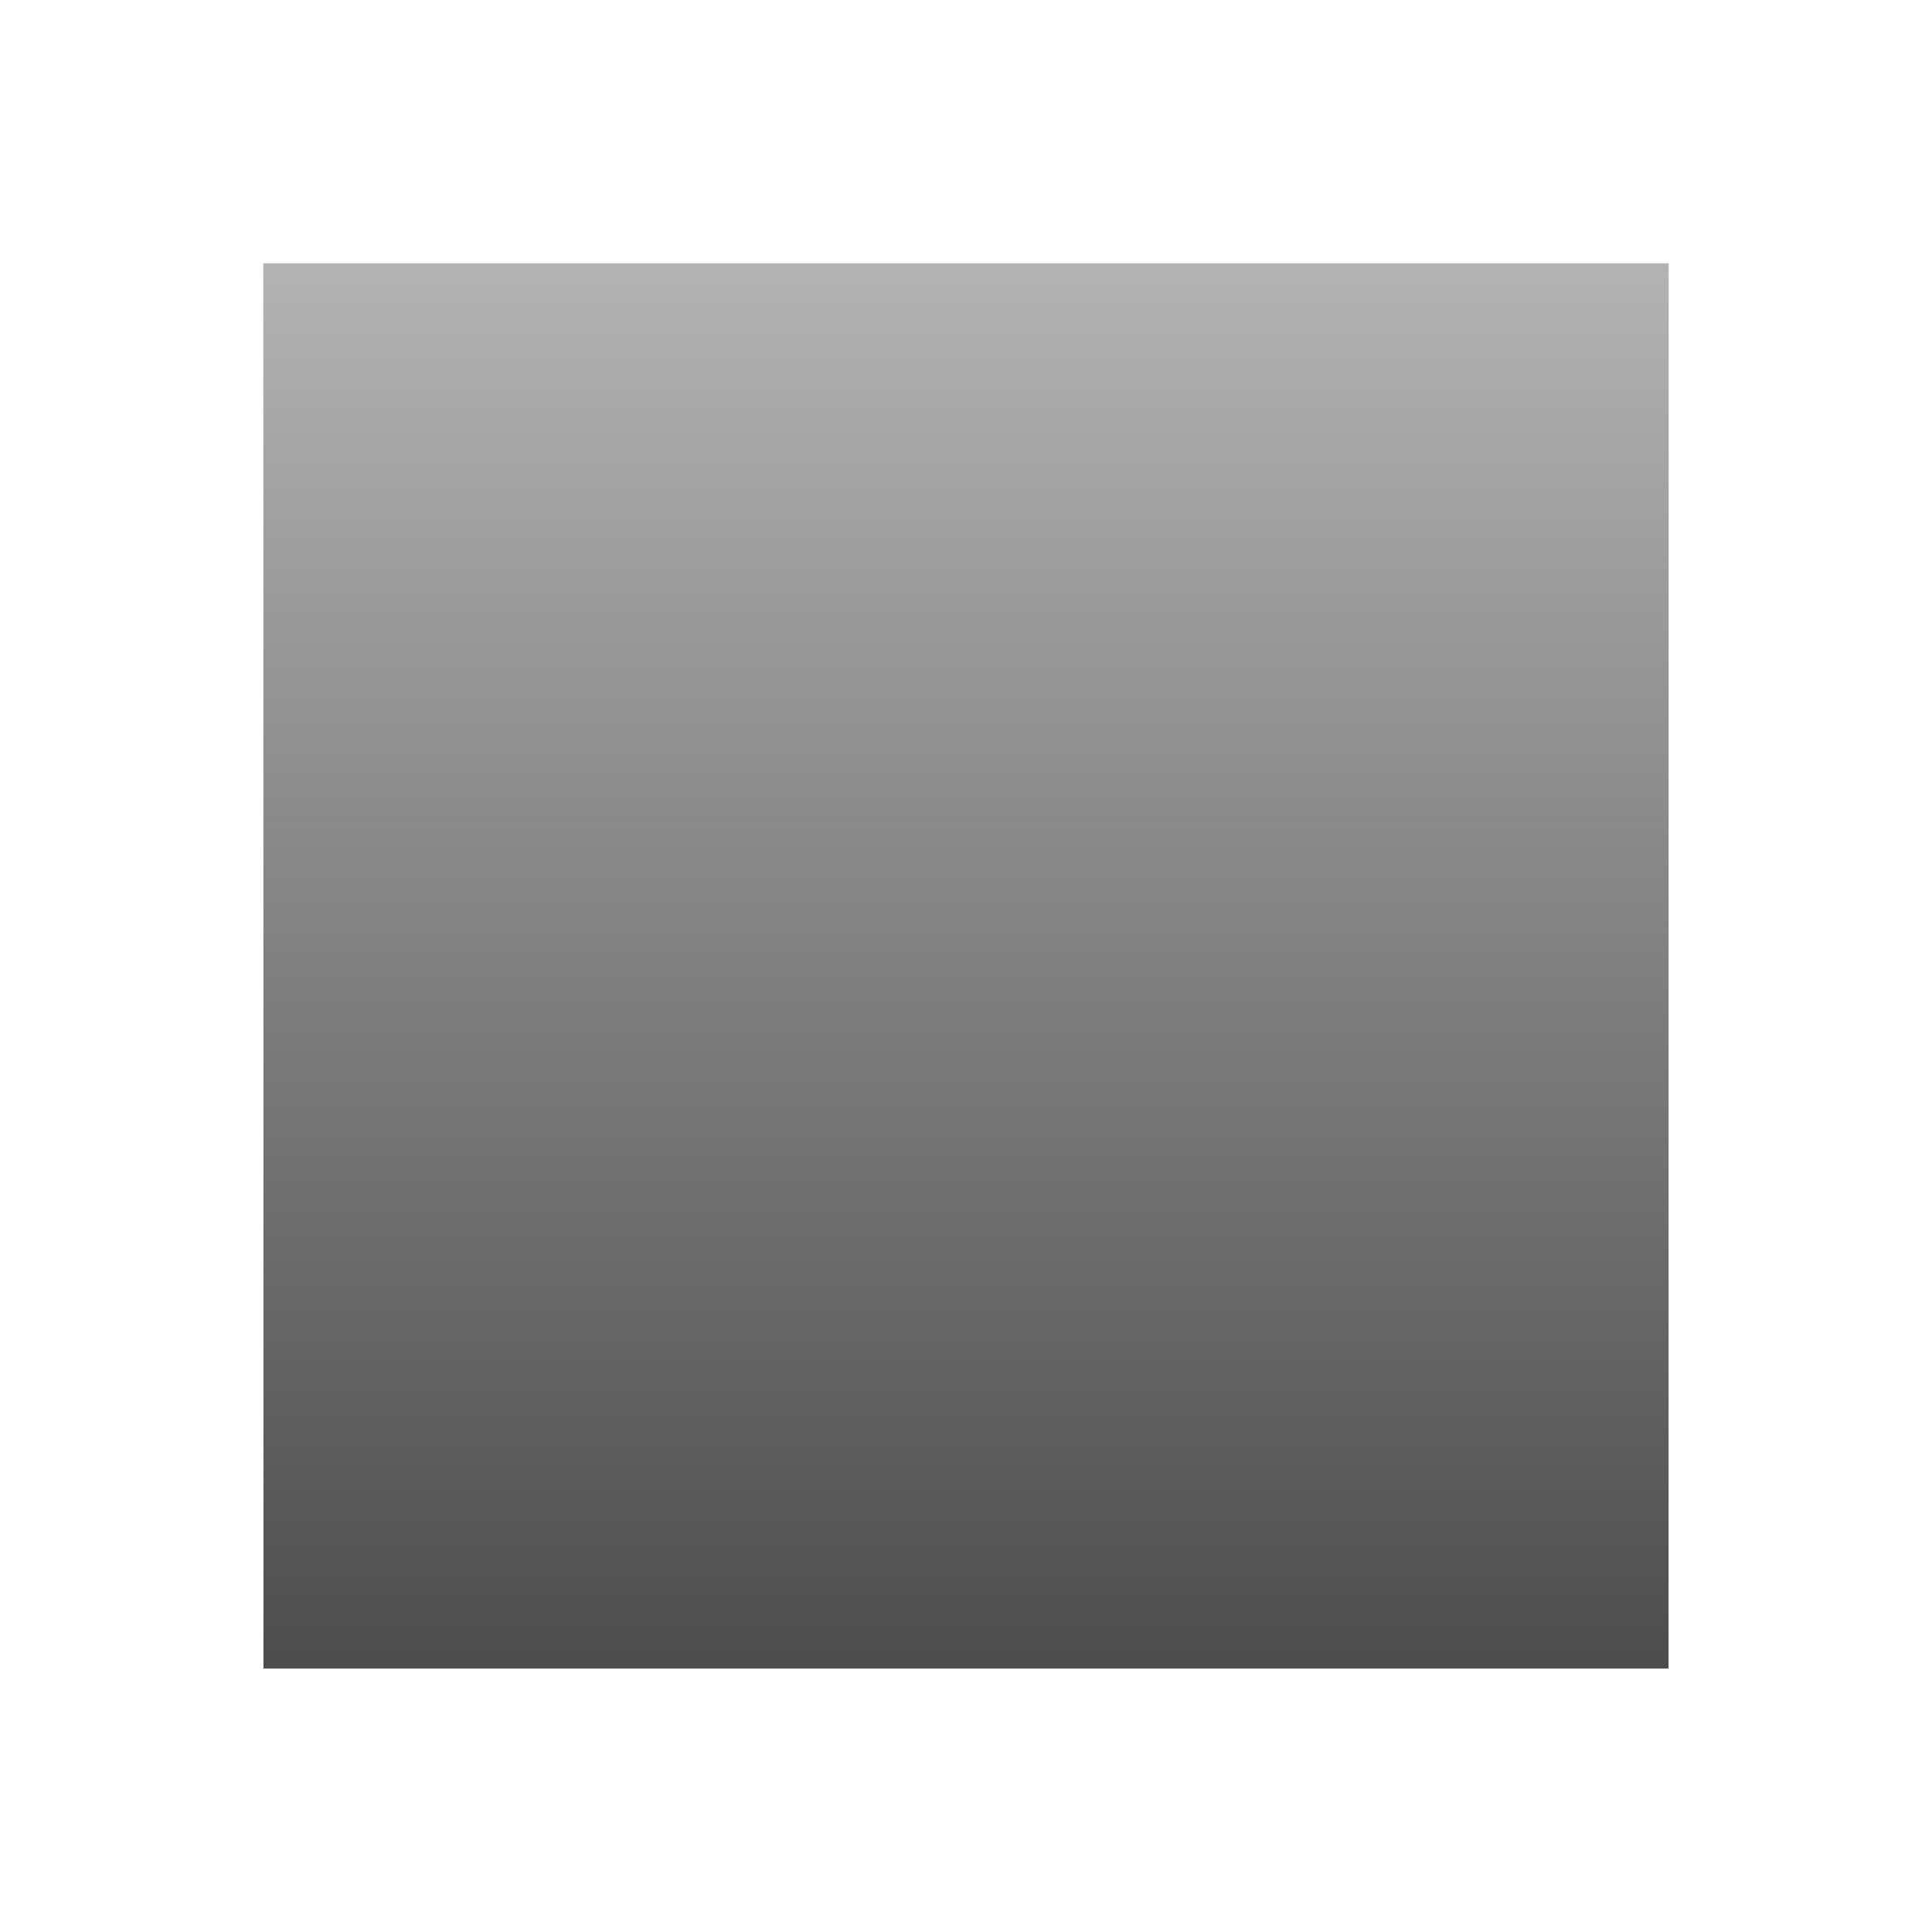 <?xml version="1.0"?>
<!-- Created with Inkscape (http://www.inkscape.org/) -->
<svg xmlns:dc="http://purl.org/dc/elements/1.1/" xmlns:cc="http://creativecommons.org/ns#" xmlns:rdf="http://www.w3.org/1999/02/22-rdf-syntax-ns#" xmlns:svg="http://www.w3.org/2000/svg" xmlns="http://www.w3.org/2000/svg" xmlns:xlink="http://www.w3.org/1999/xlink" xmlns:sodipodi="http://sodipodi.sourceforge.net/DTD/sodipodi-0.dtd" xmlns:inkscape="http://www.inkscape.org/namespaces/inkscape" width="22" height="22" id="svg4355" version="1.1" inkscape:version="0.91 r13725" sodipodi:docname="adjusthsl.svg">
  <defs id="defs4357">
    <style type="text/css" id="current-color-scheme">
      .ColorScheme-Text {
        color:#4d4d4d;
      }
      .ColorScheme-Background {
        color:#eff0f1;
      }
      .ColorScheme-Highlight {
        color:#3daee9;
      }
      .ColorScheme-ViewText {
        color:#31363b;
      }
      .ColorScheme-ViewBackground {
        color:#fcfcfc;
      }
      .ColorScheme-ViewHover {
        color:#93cee9;
      }
      .ColorScheme-ViewFocus{
        color:#3daee9;
      }
      .ColorScheme-ButtonText {
        color:#31363b;
      }
      .ColorScheme-ButtonBackground {
        color:#eff0f1;
      }
      .ColorScheme-ButtonHover {
        color:#93cee9;
      }
      .ColorScheme-ButtonFocus{
        color:#3daee9;
      }
      </style>
    <linearGradient id="linearGradient4469" inkscape:collect="always">
      <stop id="stop4471" offset="0" style="stop-color:#b3b3b3;stop-opacity:1;"/>
      <stop id="stop4473" offset="1" style="stop-color:#b3b3b3;stop-opacity:0;"/>
    </linearGradient>
    <linearGradient inkscape:collect="always" xlink:href="#linearGradient4469" id="linearGradient5093" x1="555.571" y1="745.934" x2="555.571" y2="761.934" gradientUnits="userSpaceOnUse"/>
    <clipPath clipPathUnits="userSpaceOnUse" id="clipPath4160">
      <rect style="opacity:1;fill:#f2f2f2;fill-opacity:1;stroke:none;stroke-opacity:1" id="rect4162" width="1" height="1" x="7" y="1023.362"/>
    </clipPath>
    <clipPath clipPathUnits="userSpaceOnUse" id="clipPath4160-4">
      <rect style="opacity:1;fill:#f2f2f2;fill-opacity:1;stroke:none;stroke-opacity:1" id="rect4162-9" width="1" height="1" x="7" y="1023.362"/>
    </clipPath>
    <clipPath clipPathUnits="userSpaceOnUse" id="clipPath4160-3">
      <rect style="opacity:1;fill:#f2f2f2;fill-opacity:1;stroke:none;stroke-opacity:1" id="rect4162-0" width="1" height="1" x="7" y="1023.362"/>
    </clipPath>
  </defs>
  <sodipodi:namedview id="base" pagecolor="#ffffff" bordercolor="#666666" borderopacity="1.0" inkscape:pageopacity="0.0" inkscape:pageshadow="2" inkscape:zoom="22.627417" inkscape:cx="17.880034" inkscape:cy="10.722409" inkscape:document-units="px" inkscape:current-layer="layer1" showgrid="true" width="0px" height="0px" fit-margin-top="0" fit-margin-left="0" fit-margin-right="0" fit-margin-bottom="0" inkscape:window-width="1366" inkscape:window-height="709" inkscape:window-x="-4" inkscape:window-y="0" inkscape:window-maximized="1" inkscape:showpageshadow="false" inkscape:snap-bbox="true" inkscape:snap-global="true" inkscape:object-nodes="true">
    <inkscape:grid type="xygrid" id="grid4114"/>
    <sodipodi:guide position="2,13" orientation="18,0" id="guide4120"/>
    <sodipodi:guide position="2,2" orientation="0,18" id="guide4122"/>
    <sodipodi:guide position="20,2" orientation="-18,0" id="guide4124"/>
    <sodipodi:guide position="20,20" orientation="0,-18" id="guide4126"/>
    <sodipodi:guide position="3,6" orientation="16,0" id="guide4128"/>
    <sodipodi:guide position="3,3" orientation="0,16" id="guide4130"/>
    <sodipodi:guide position="19,3" orientation="-16,0" id="guide4132"/>
    <sodipodi:guide position="6,19" orientation="0,-16" id="guide4134"/>
  </sodipodi:namedview>
  <g inkscape:label="Capa 1" inkscape:groupmode="layer" id="layer1" transform="translate(-544.571,-742.934)">
    <rect style="fill:currentColor;fill-opacity:1;stroke:none" id="rect4035" width="0" height="11" x="527.154" y="747.554" class="ColorScheme-Text"/>
    <rect style="fill:currentColor;fill-opacity:1;stroke:none" id="rect4035-5" width="0" height="11" x="545.195" y="745.503" class="ColorScheme-Text"/>
    <rect style="fill:currentColor;fill-opacity:1;stroke:none" id="rect4035-8" width="0" height="11" x="527.154" y="747.554" class="ColorScheme-Text"/>
    <rect style="fill:currentColor;fill-opacity:1;stroke:none" id="rect4035-59" width="0" height="11" x="527.154" y="747.554" class="ColorScheme-Text"/>
    <rect style="fill:currentColor;fill-opacity:1;stroke:none" id="rect4035-6" width="0" height="11" x="519.846" y="742.719" class="ColorScheme-Text"/>
    <rect style="fill:currentColor;fill-opacity:1;stroke:none" id="rect4035-5-1" width="0" height="11" x="537.887" y="740.668" class="ColorScheme-Text"/>
    <rect style="fill:currentColor;fill-opacity:1;stroke:none" id="rect4035-8-3" width="0" height="11" x="519.846" y="742.719" class="ColorScheme-Text"/>
    <rect style="fill:currentColor;fill-opacity:1;stroke:none" id="rect4035-59-4" width="0" height="11" x="519.846" y="742.719" class="ColorScheme-Text"/>
    <rect style="fill:currentColor;fill-opacity:1;stroke:none" id="rect4035-1" width="0" height="11" x="525.861" y="746.936" class="ColorScheme-Text"/>
    <rect style="fill:currentColor;fill-opacity:1;stroke:none" id="rect4035-5-0" width="0" height="11" x="543.902" y="744.884" class="ColorScheme-Text"/>
    <rect style="fill:currentColor;fill-opacity:1;stroke:none" id="rect4035-8-1" width="0" height="11" x="525.861" y="746.936" class="ColorScheme-Text"/>
    <rect style="fill:currentColor;fill-opacity:1;stroke:none" id="rect4035-59-1" width="0" height="11" x="525.861" y="746.936" class="ColorScheme-Text"/>
    <rect y="747.554" x="527.154" height="11" width="0" id="rect4035-7" style="fill:currentColor;fill-opacity:1;stroke:none" class="ColorScheme-Text"/>
    <rect y="745.503" x="545.195" height="11" width="0" id="rect4035-5-7" style="fill:currentColor;fill-opacity:1;stroke:none" class="ColorScheme-Text"/>
    <rect y="747.554" x="527.154" height="11" width="0" id="rect4035-8-16" style="fill:currentColor;fill-opacity:1;stroke:none" class="ColorScheme-Text"/>
    <rect y="747.554" x="527.154" height="11" width="0" id="rect4035-59-18" style="fill:currentColor;fill-opacity:1;stroke:none" class="ColorScheme-Text"/>
    <rect y="742.719" x="519.846" height="11" width="0" id="rect4035-6-5" style="fill:currentColor;fill-opacity:1;stroke:none" class="ColorScheme-Text"/>
    <rect y="740.668" x="537.887" height="11" width="0" id="rect4035-5-1-8" style="fill:currentColor;fill-opacity:1;stroke:none" class="ColorScheme-Text"/>
    <rect y="742.719" x="519.846" height="11" width="0" id="rect4035-8-3-8" style="fill:currentColor;fill-opacity:1;stroke:none" class="ColorScheme-Text"/>
    <rect y="742.719" x="519.846" height="11" width="0" id="rect4035-59-4-7" style="fill:currentColor;fill-opacity:1;stroke:none" class="ColorScheme-Text"/>
    <rect y="746.936" x="525.861" height="11" width="0" id="rect4035-1-7" style="fill:currentColor;fill-opacity:1;stroke:none" class="ColorScheme-Text"/>
    <rect y="744.884" x="543.902" height="11" width="0" id="rect4035-5-0-8" style="fill:currentColor;fill-opacity:1;stroke:none" class="ColorScheme-Text"/>
    <rect y="746.936" x="525.861" height="11" width="0" id="rect4035-8-1-0" style="fill:currentColor;fill-opacity:1;stroke:none" class="ColorScheme-Text"/>
    <rect y="746.936" x="525.861" height="11" width="0" id="rect4035-59-1-3" style="fill:currentColor;fill-opacity:1;stroke:none" class="ColorScheme-Text"/>
    <rect y="750.934" x="524.622" height="11" width="0" id="rect4035-0" style="fill:currentColor;fill-opacity:1;stroke:none" class="ColorScheme-Text"/>
    <rect y="748.882" x="542.663" height="11" width="0" id="rect4035-5-5" style="fill:currentColor;fill-opacity:1;stroke:none" class="ColorScheme-Text"/>
    <rect y="750.934" x="524.622" height="11" width="0" id="rect4035-8-6" style="fill:currentColor;fill-opacity:1;stroke:none" class="ColorScheme-Text"/>
    <rect y="750.934" x="524.622" height="11" width="0" id="rect4035-59-11" style="fill:currentColor;fill-opacity:1;stroke:none" class="ColorScheme-Text"/>
    <rect y="747.3" x="508.634" height="11" width="0" id="rect4035-9" style="fill:currentColor;fill-opacity:1;stroke:none" class="ColorScheme-Text"/>
    <rect y="745.248" x="526.675" height="11" width="0" id="rect4035-5-8" style="fill:currentColor;fill-opacity:1;stroke:none" class="ColorScheme-Text"/>
    <rect y="747.3" x="508.634" height="11" width="0" id="rect4035-8-0" style="fill:currentColor;fill-opacity:1;stroke:none" class="ColorScheme-Text"/>
    <rect y="747.3" x="508.634" height="11" width="0" id="rect4035-59-1-8" style="fill:currentColor;fill-opacity:1;stroke:none" class="ColorScheme-Text"/>
    <rect style="fill:currentColor;fill-opacity:1;stroke:none" id="rect4035-3" width="0" height="11" x="527.154" y="747.554" class="ColorScheme-Text"/>
    <rect style="fill:currentColor;fill-opacity:1;stroke:none" id="rect4035-5-2" width="0" height="11" x="545.195" y="745.503" class="ColorScheme-Text"/>
    <rect style="fill:currentColor;fill-opacity:1;stroke:none" id="rect4035-8-7" width="0" height="11" x="527.154" y="747.554" class="ColorScheme-Text"/>
    <rect style="fill:currentColor;fill-opacity:1;stroke:none" id="rect4035-59-43" width="0" height="11" x="527.154" y="747.554" class="ColorScheme-Text"/>
    <rect style="fill:currentColor;fill-opacity:1;stroke:none" id="rect4035-6-2" width="0" height="11" x="519.846" y="742.719" class="ColorScheme-Text"/>
    <rect style="fill:currentColor;fill-opacity:1;stroke:none" id="rect4035-5-1-6" width="0" height="11" x="537.887" y="740.668" class="ColorScheme-Text"/>
    <rect style="fill:currentColor;fill-opacity:1;stroke:none" id="rect4035-8-3-4" width="0" height="11" x="519.846" y="742.719" class="ColorScheme-Text"/>
    <rect style="fill:currentColor;fill-opacity:1;stroke:none" id="rect4035-59-4-8" width="0" height="11" x="519.846" y="742.719" class="ColorScheme-Text"/>
    <rect style="fill:currentColor;fill-opacity:1;stroke:none" id="rect4035-1-8" width="0" height="11" x="525.861" y="746.936" class="ColorScheme-Text"/>
    <rect style="fill:currentColor;fill-opacity:1;stroke:none" id="rect4035-5-0-0" width="0" height="11" x="543.902" y="744.884" class="ColorScheme-Text"/>
    <rect style="fill:currentColor;fill-opacity:1;stroke:none" id="rect4035-8-1-3" width="0" height="11" x="525.861" y="746.936" class="ColorScheme-Text"/>
    <rect style="fill:currentColor;fill-opacity:1;stroke:none" id="rect4035-59-1-1" width="0" height="11" x="525.861" y="746.936" class="ColorScheme-Text"/>
    <rect style="fill:currentColor;fill-opacity:1;stroke:none" id="rect4035-08" width="0" height="11" x="527.103" y="747.554" class="ColorScheme-Text"/>
    <rect style="fill:currentColor;fill-opacity:1;stroke:none" id="rect4035-5-9" width="0" height="11" x="545.144" y="745.503" class="ColorScheme-Text"/>
    <rect style="fill:currentColor;fill-opacity:1;stroke:none" id="rect4035-8-09" width="0" height="11" x="527.103" y="747.554" class="ColorScheme-Text"/>
    <rect style="fill:currentColor;fill-opacity:1;stroke:none" id="rect4035-59-23" width="0" height="11" x="527.103" y="747.554" class="ColorScheme-Text"/>
    <rect style="fill:currentColor;fill-opacity:1;stroke:none" id="rect4035-6-51" width="0" height="11" x="519.795" y="742.719" class="ColorScheme-Text"/>
    <rect style="fill:currentColor;fill-opacity:1;stroke:none" id="rect4035-5-1-67" width="0" height="11" x="537.836" y="740.668" class="ColorScheme-Text"/>
    <rect style="fill:currentColor;fill-opacity:1;stroke:none" id="rect4035-8-3-9" width="0" height="11" x="519.795" y="742.719" class="ColorScheme-Text"/>
    <rect style="fill:currentColor;fill-opacity:1;stroke:none" id="rect4035-59-4-5" width="0" height="11" x="519.795" y="742.719" class="ColorScheme-Text"/>
    <rect style="fill:currentColor;fill-opacity:1;stroke:none" id="rect4035-1-79" width="0" height="11" x="525.81" y="746.936" class="ColorScheme-Text"/>
    <rect style="fill:currentColor;fill-opacity:1;stroke:none" id="rect4035-5-0-3" width="0" height="11" x="543.851" y="744.884" class="ColorScheme-Text"/>
    <rect style="fill:currentColor;fill-opacity:1;stroke:none" id="rect4035-8-1-6" width="0" height="11" x="525.81" y="746.936" class="ColorScheme-Text"/>
    <rect style="fill:currentColor;fill-opacity:1;stroke:none" id="rect4035-59-1-39" width="0" height="11" x="525.81" y="746.936" class="ColorScheme-Text"/>
    <rect y="747.554" x="527.103" height="11" width="0" id="rect4035-7-5" style="fill:currentColor;fill-opacity:1;stroke:none" class="ColorScheme-Text"/>
    <rect y="745.503" x="545.144" height="11" width="0" id="rect4035-5-7-3" style="fill:currentColor;fill-opacity:1;stroke:none" class="ColorScheme-Text"/>
    <rect y="747.554" x="527.103" height="11" width="0" id="rect4035-8-16-1" style="fill:currentColor;fill-opacity:1;stroke:none" class="ColorScheme-Text"/>
    <rect y="747.554" x="527.103" height="11" width="0" id="rect4035-59-18-3" style="fill:currentColor;fill-opacity:1;stroke:none" class="ColorScheme-Text"/>
    <rect y="742.719" x="519.795" height="11" width="0" id="rect4035-6-5-0" style="fill:currentColor;fill-opacity:1;stroke:none" class="ColorScheme-Text"/>
    <rect y="740.668" x="537.836" height="11" width="0" id="rect4035-5-1-8-6" style="fill:currentColor;fill-opacity:1;stroke:none" class="ColorScheme-Text"/>
    <rect y="742.719" x="519.795" height="11" width="0" id="rect4035-8-3-8-6" style="fill:currentColor;fill-opacity:1;stroke:none" class="ColorScheme-Text"/>
    <rect y="742.719" x="519.795" height="11" width="0" id="rect4035-59-4-7-6" style="fill:currentColor;fill-opacity:1;stroke:none" class="ColorScheme-Text"/>
    <rect y="746.936" x="525.81" height="11" width="0" id="rect4035-1-7-0" style="fill:currentColor;fill-opacity:1;stroke:none" class="ColorScheme-Text"/>
    <rect y="744.884" x="543.851" height="11" width="0" id="rect4035-5-0-8-2" style="fill:currentColor;fill-opacity:1;stroke:none" class="ColorScheme-Text"/>
    <rect y="746.936" x="525.81" height="11" width="0" id="rect4035-8-1-0-6" style="fill:currentColor;fill-opacity:1;stroke:none" class="ColorScheme-Text"/>
    <rect y="746.936" x="525.81" height="11" width="0" id="rect4035-59-1-3-3" style="fill:currentColor;fill-opacity:1;stroke:none" class="ColorScheme-Text"/>
    <rect y="750.934" x="524.571" height="11" width="0" id="rect4035-0-4" style="fill:currentColor;fill-opacity:1;stroke:none" class="ColorScheme-Text"/>
    <rect y="748.882" x="542.612" height="11" width="0" id="rect4035-5-5-7" style="fill:currentColor;fill-opacity:1;stroke:none" class="ColorScheme-Text"/>
    <rect y="750.934" x="524.571" height="11" width="0" id="rect4035-8-6-2" style="fill:currentColor;fill-opacity:1;stroke:none" class="ColorScheme-Text"/>
    <rect y="750.934" x="524.571" height="11" width="0" id="rect4035-59-11-4" style="fill:currentColor;fill-opacity:1;stroke:none" class="ColorScheme-Text"/>
    <rect y="747.3" x="508.583" height="11" width="0" id="rect4035-9-6" style="fill:currentColor;fill-opacity:1;stroke:none" class="ColorScheme-Text"/>
    <rect y="745.248" x="526.624" height="11" width="0" id="rect4035-5-8-6" style="fill:currentColor;fill-opacity:1;stroke:none" class="ColorScheme-Text"/>
    <rect y="747.3" x="508.583" height="11" width="0" id="rect4035-8-0-7" style="fill:currentColor;fill-opacity:1;stroke:none" class="ColorScheme-Text"/>
    <rect y="747.3" x="508.583" height="11" width="0" id="rect4035-59-1-8-4" style="fill:currentColor;fill-opacity:1;stroke:none" class="ColorScheme-Text"/>
    <rect style="opacity:1;fill:currentColor;fill-opacity:1;stroke:none;stroke-linecap:round" id="rect4477" width="16" height="16" x="547.571" y="745.934" class="ColorScheme-Text"/>
    <rect style="opacity:1;fill:url(#linearGradient5093);fill-opacity:1;stroke:none;stroke-linecap:round" id="rect4467" width="16" height="16" x="547.571" y="745.934"/>
  </g>
</svg>
